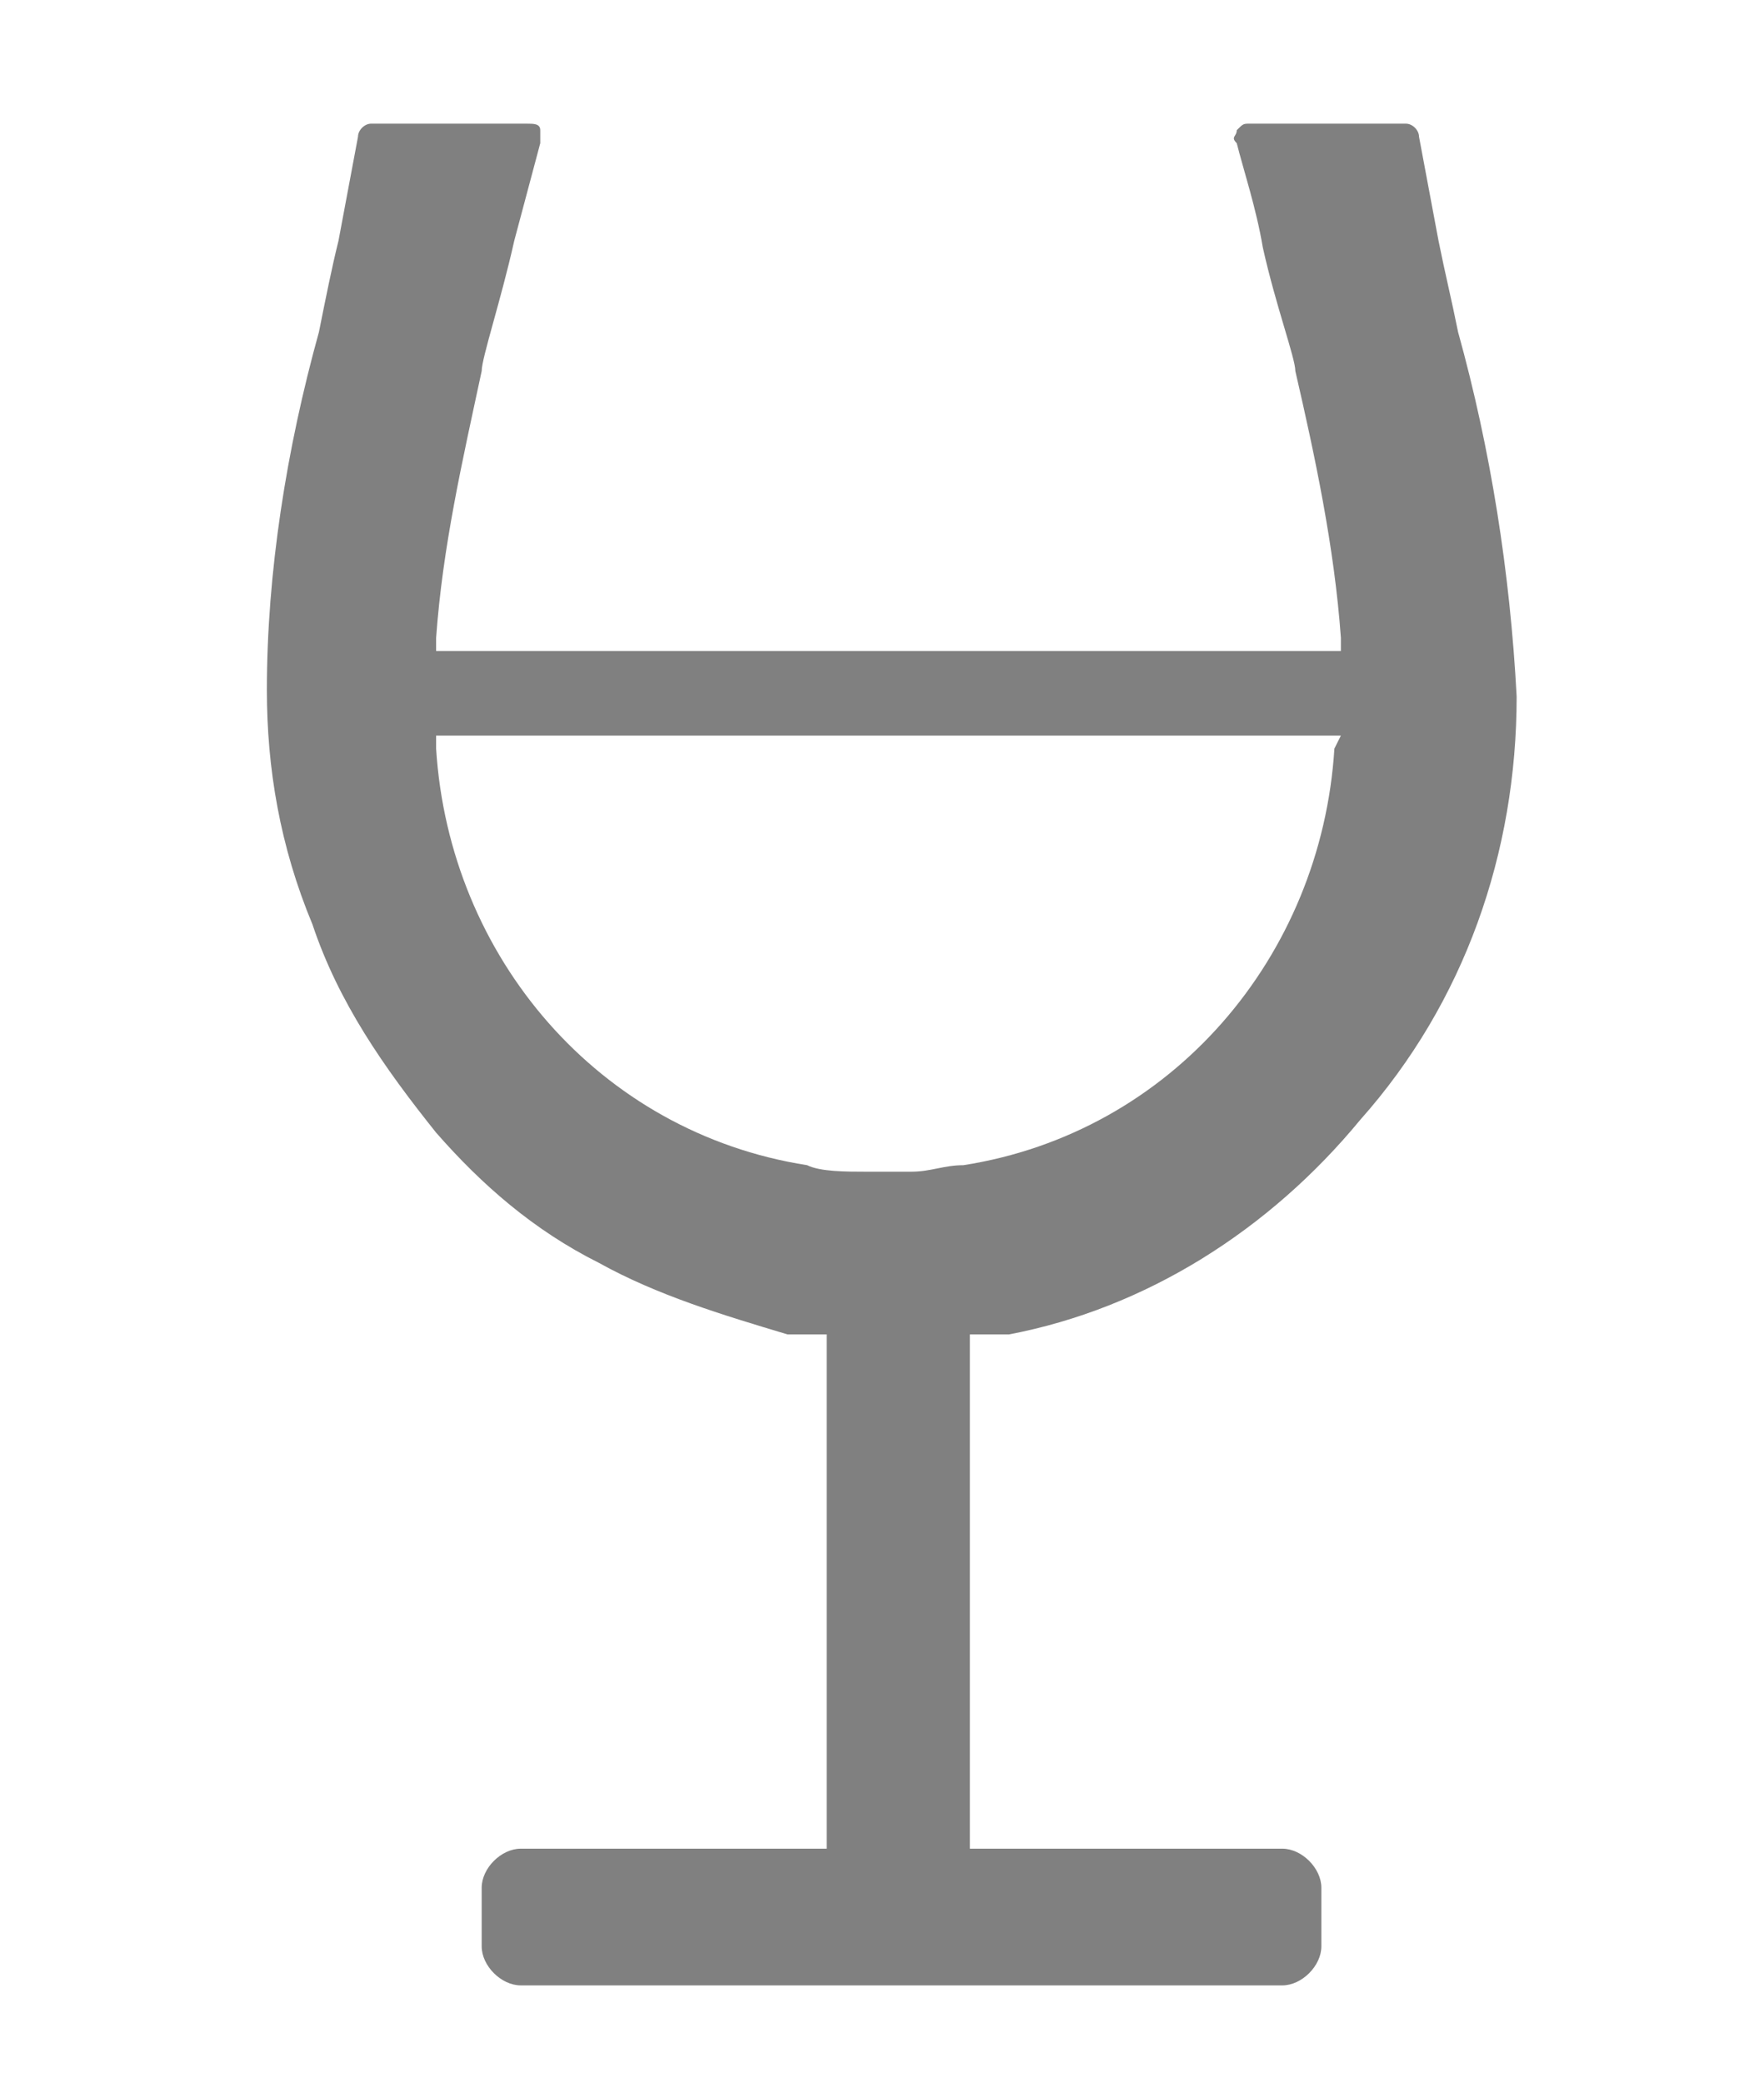 <?xml version="1.0" encoding="utf-8"?>
<!-- Generator: Adobe Illustrator 21.1.0, SVG Export Plug-In . SVG Version: 6.00 Build 0)  -->
<svg version="1.1" id="Layer_1" xmlns="http://www.w3.org/2000/svg" xmlns:xlink="http://www.w3.org/1999/xlink" x="0px" y="0px"
	 viewBox="0 0 27.1 32" style="enable-background:new 0 0 27.1 32;" xml:space="preserve">
<style type="text/css">
	.st0{fill:#808080;}
</style>
<g id="Symbole_23_1" transform="translate(-9253 13068)">
	<path id="Tracé_9343" class="st0" d="M9275.4-13062.9c-0.1-0.5-0.2-0.9-0.3-1.4l-0.3-1.6c0-0.1-0.1-0.2-0.2-0.2h-2.4
		c-0.1,0-0.1,0-0.2,0.1c0,0.1-0.1,0.1,0,0.2c0.1,0.4,0.3,1,0.4,1.6c0.2,0.9,0.5,1.7,0.5,1.9c0.3,1.3,0.6,2.7,0.7,4.1v0.2h-13.9v-0.2
		c0.1-1.4,0.4-2.7,0.7-4.1c0-0.2,0.3-1.1,0.5-2l0.4-1.5c0-0.1,0-0.1,0-0.2c0-0.1-0.1-0.1-0.2-0.1h-2.4c-0.1,0-0.2,0.1-0.2,0.2
		l-0.3,1.6c-0.1,0.4-0.2,0.9-0.3,1.4c-0.5,1.8-0.8,3.7-0.8,5.5c0,1.2,0.2,2.4,0.7,3.6c0.4,1.2,1.1,2.2,1.9,3.2
		c0.7,0.8,1.5,1.5,2.5,2c0.9,0.5,1.9,0.8,2.9,1.1h0.6v7.9h-4.7c-0.3,0-0.6,0.3-0.6,0.6l0,0v0.9c0,0.3,0.3,0.6,0.6,0.6l0,0h11.7
		c0.3,0,0.6-0.3,0.6-0.6l0,0v-0.9c0-0.3-0.3-0.6-0.6-0.6l0,0h-4.8v-7.9h0.6c2.1-0.4,4-1.6,5.4-3.3c1.6-1.8,2.4-4.1,2.4-6.5
		C9276.2-13059.2,9275.9-13061.1,9275.4-13062.9z M9273.5-13056.5c-0.2,3.2-2.5,5.9-5.7,6.4c-0.3,0-0.5,0.1-0.8,0.1h-0.7
		c-0.3,0-0.7,0-0.9-0.1c-3.2-0.5-5.5-3.2-5.7-6.4v-0.2h13.9L9273.5-13056.5z"/>
</g>
</svg>
